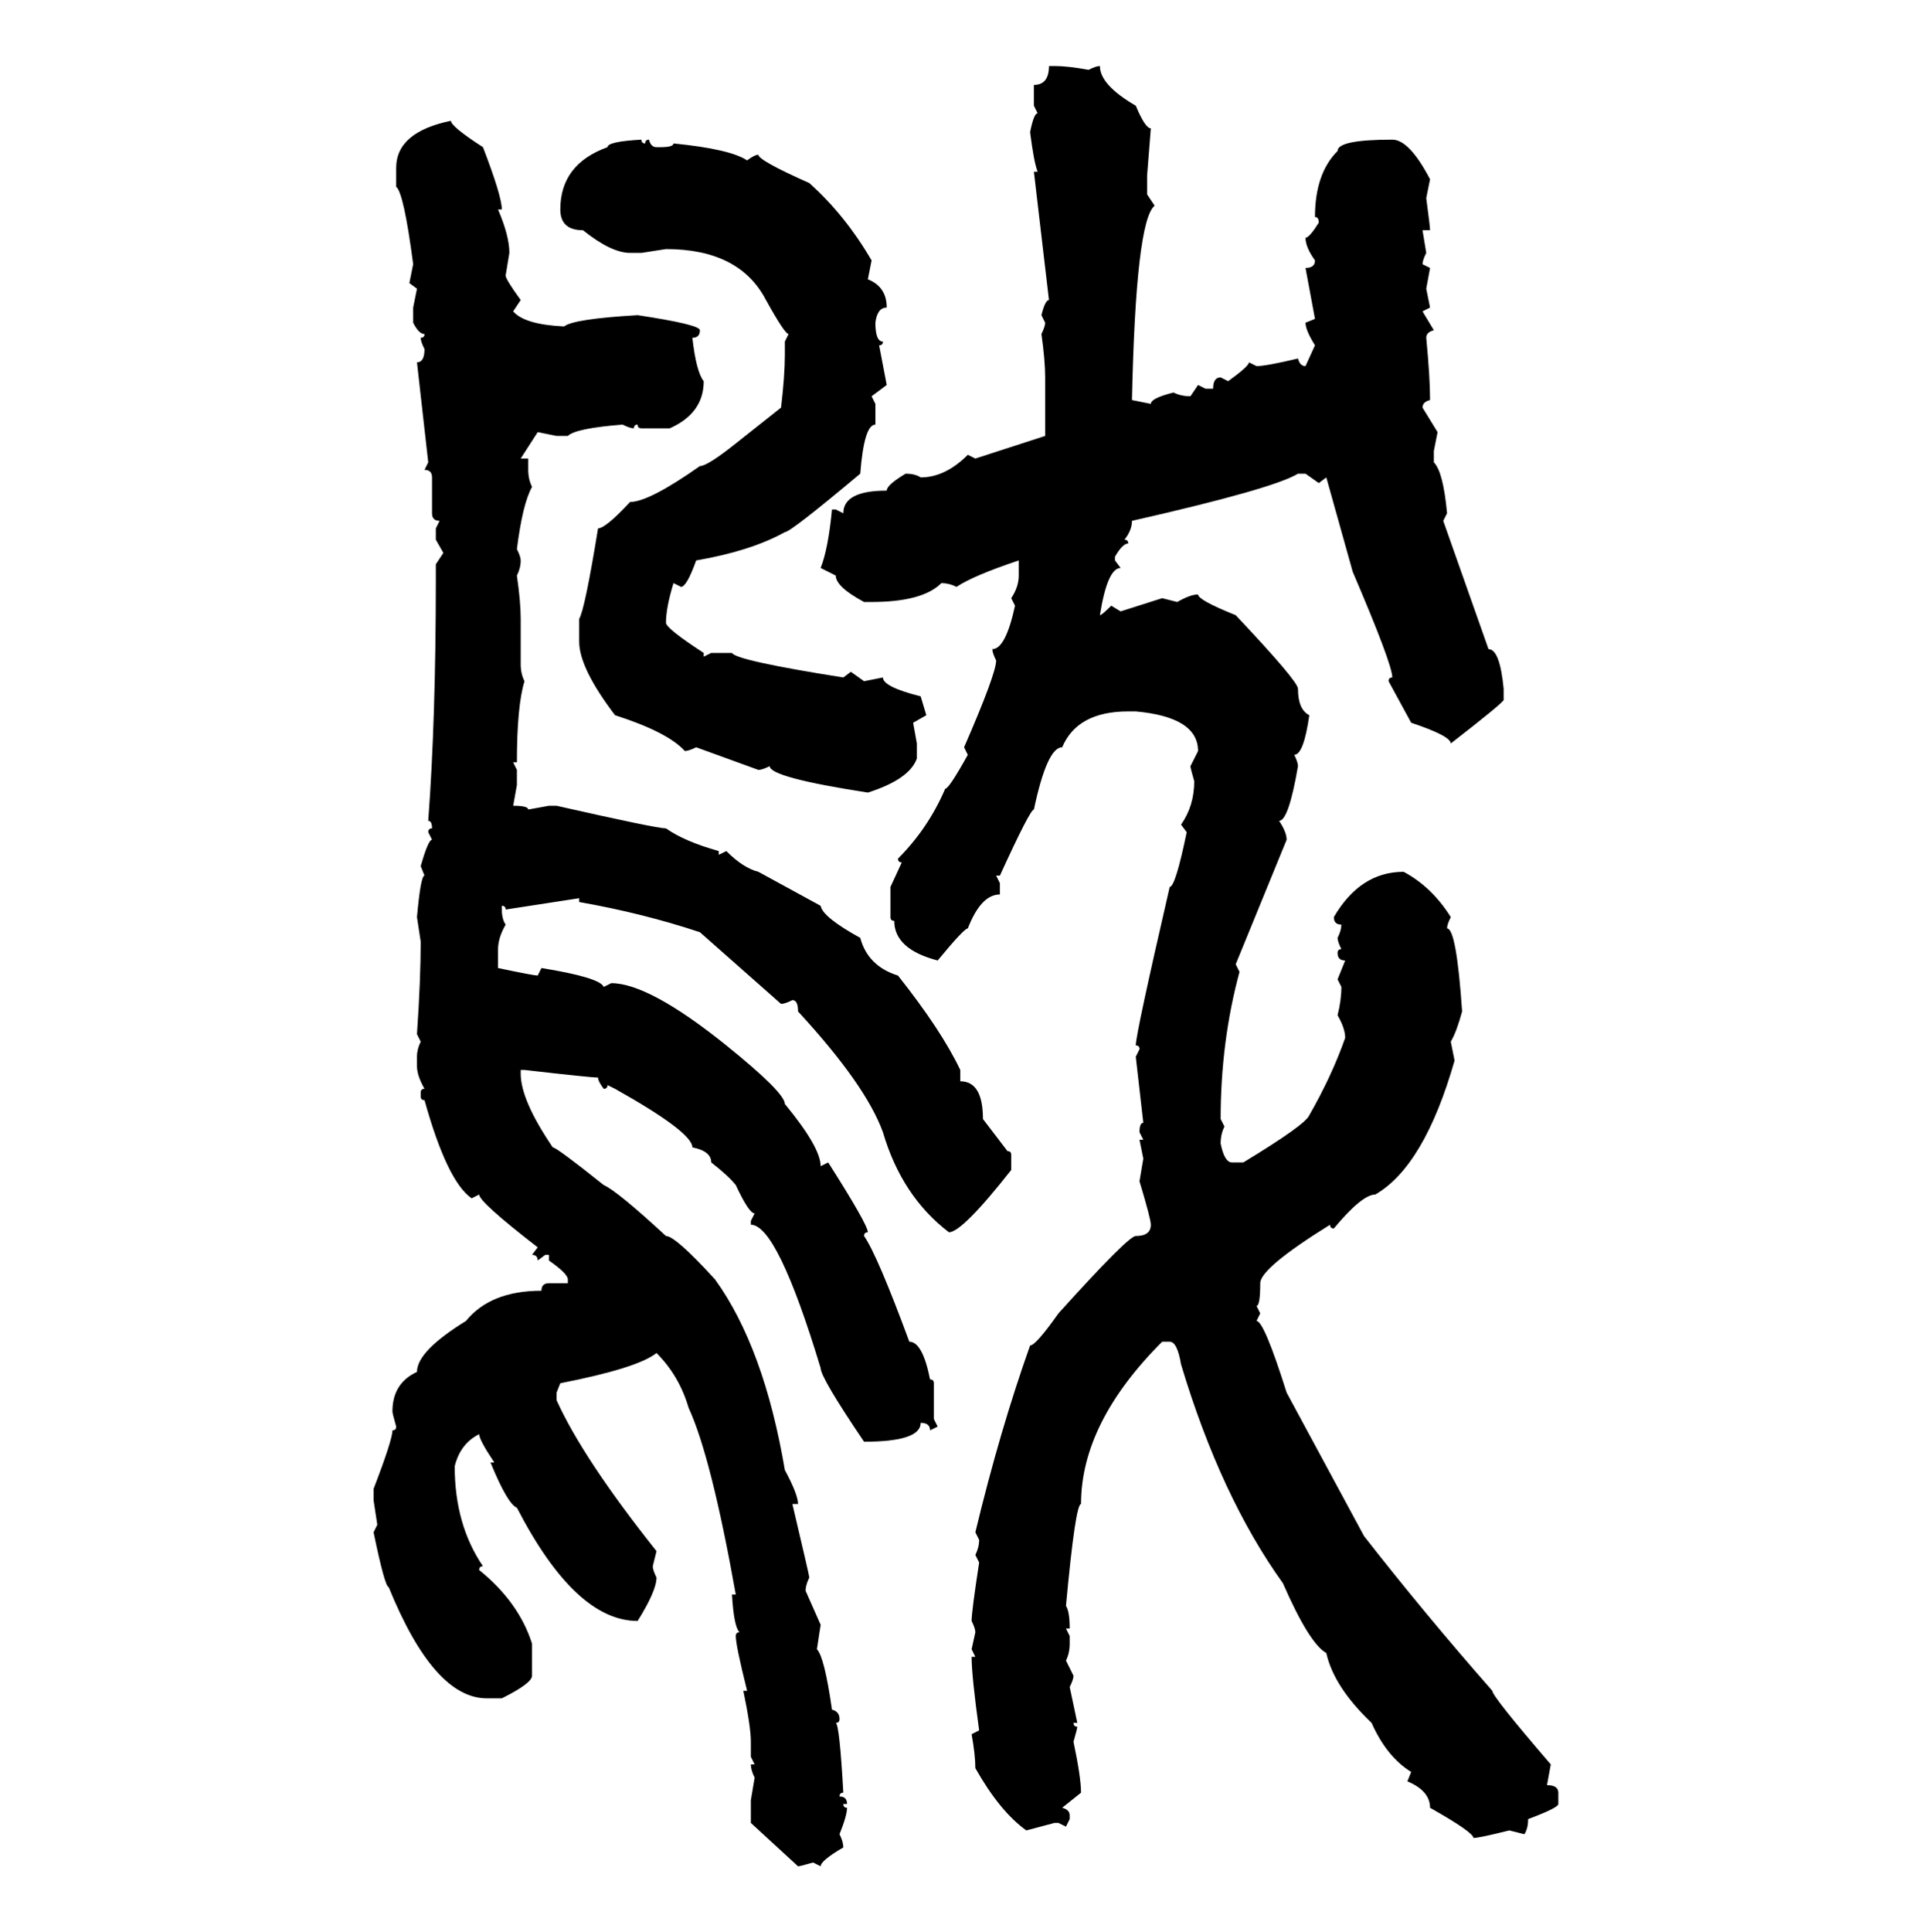 <svg xmlns="http://www.w3.org/2000/svg" xmlns:xlink="http://www.w3.org/1999/xlink" width="299.707" height="300"><path d="M162.89 10.25L162.89 10.25L163.77 10.25Q165.82 10.25 169.04 10.84L169.04 10.84Q170.21 10.25 170.80 10.25L170.80 10.25Q170.80 13.18 176.37 16.41L176.37 16.41Q177.83 19.92 178.71 19.92L178.71 19.92L178.13 27.25L178.13 30.18L179.30 31.93Q176.37 34.28 175.78 62.11L175.78 62.11L178.71 62.70Q178.71 61.82 182.23 60.94L182.23 60.94Q183.40 61.52 184.86 61.52L184.86 61.52L186.04 59.77L187.21 60.35L188.38 60.35Q188.38 58.59 189.55 58.59L189.55 58.59L190.72 59.18Q193.95 56.84 193.95 56.25L193.95 56.25L195.12 56.84Q196.58 56.84 201.56 55.66L201.56 55.66Q201.86 56.84 202.73 56.84L202.73 56.84L204.20 53.61Q202.73 51.27 202.73 50.10L202.73 50.10L204.20 49.51L202.73 41.60Q204.20 41.60 204.20 40.43L204.20 40.43Q202.73 38.38 202.73 36.91L202.73 36.91Q203.32 36.91 204.79 34.57L204.79 34.57Q204.79 33.69 204.20 33.69L204.20 33.69Q204.20 26.95 207.71 23.44L207.71 23.44Q207.71 21.68 216.21 21.68L216.21 21.68Q218.85 21.68 222.07 27.83L222.07 27.83L221.48 30.76Q222.07 35.16 222.07 35.74L222.07 35.74L220.90 35.74L221.48 39.26Q220.90 40.43 220.90 41.02L220.90 41.02L222.07 41.60L221.48 44.82L222.07 47.75L220.90 48.34L222.66 51.27Q221.48 51.56 221.48 52.44L221.48 52.44Q222.07 58.59 222.07 62.11L222.07 62.11Q220.90 62.40 220.90 63.28L220.90 63.28L223.24 67.09L222.66 70.02L222.66 71.78Q224.12 73.24 224.71 79.69L224.71 79.69L224.12 80.86L231.15 100.78Q232.91 100.78 233.50 106.93L233.50 106.93L233.50 108.69Q233.20 109.28 225.29 115.43L225.29 115.43Q225.29 114.26 219.14 112.21L219.14 112.21L215.63 105.76Q215.63 105.18 216.21 105.18L216.21 105.18Q216.21 103.13 210.06 88.77L210.06 88.77L205.96 74.12L204.79 75L202.73 73.54L201.56 73.54Q197.75 75.88 175.78 80.86L175.78 80.86Q175.78 82.32 174.61 83.79L174.61 83.79Q175.20 83.79 175.20 84.38L175.20 84.38Q174.32 84.38 173.14 86.43L173.14 86.43L173.14 87.01L174.02 88.18Q171.97 88.18 170.80 95.51L170.80 95.51Q171.09 95.51 172.56 94.04L172.56 94.04L174.02 94.92L180.47 92.87L182.81 93.46Q184.86 92.29 186.04 92.29L186.04 92.29Q186.04 93.16 191.89 95.51L191.89 95.51Q201.56 105.76 201.56 106.93L201.56 106.93Q201.56 110.16 203.32 111.04L203.32 111.04Q202.44 117.19 200.98 117.19L200.98 117.19Q201.56 118.36 201.56 118.95L201.56 118.95Q200.10 127.44 198.63 127.44L198.63 127.44Q199.80 129.20 199.80 130.37L199.80 130.37L191.89 149.71L192.48 150.88Q189.55 161.72 189.55 173.73L189.55 173.73L190.14 174.90Q189.55 176.07 189.55 177.54L189.55 177.54Q190.14 180.47 191.31 180.47L191.31 180.47L193.07 180.47Q202.73 174.61 203.32 173.14L203.32 173.14Q206.84 166.99 208.89 161.13L208.89 161.13Q208.89 159.67 207.71 157.62L207.71 157.62Q208.30 155.27 208.30 153.22L208.30 153.22L207.71 152.05L208.89 149.12Q207.71 149.12 207.71 147.95L207.71 147.95Q207.71 147.36 208.30 147.36L208.30 147.36Q207.71 146.19 207.71 145.61L207.71 145.61Q208.30 144.43 208.30 143.55L208.30 143.55Q207.13 143.55 207.13 142.38L207.13 142.38Q211.23 135.35 217.97 135.35L217.97 135.35Q222.36 137.70 225.29 142.38L225.29 142.38Q224.71 143.55 224.71 144.14L224.71 144.14Q226.17 144.14 227.05 157.03L227.05 157.03Q226.17 160.25 225.29 161.72L225.29 161.72L225.88 164.65Q221.19 181.05 213.57 185.45L213.57 185.45Q211.52 185.45 207.13 190.72L207.13 190.72Q206.54 190.72 206.54 190.14L206.54 190.14Q195.70 196.88 195.70 199.22L195.70 199.22Q195.70 202.73 195.12 202.73L195.12 202.73L195.70 203.91L195.12 205.08Q196.29 205.08 199.80 216.21L199.80 216.21L211.82 238.48Q221.19 250.49 231.74 262.50L231.74 262.50Q231.74 263.38 240.82 273.93L240.82 273.93L240.23 277.15Q241.99 277.15 241.99 278.32L241.99 278.32L241.99 280.08Q241.99 280.66 237.30 282.42L237.30 282.42Q237.30 283.89 236.72 284.77L236.72 284.77L234.38 284.18Q229.69 285.35 228.81 285.35L228.81 285.35Q228.81 284.47 222.07 280.66L222.07 280.66Q222.07 278.03 218.55 276.56L218.55 276.56L219.14 275.10Q215.33 272.75 212.99 267.48L212.99 267.48Q207.13 261.91 205.96 256.64L205.96 256.64Q203.32 255.18 199.22 245.80L199.22 245.80Q189.55 232.32 183.40 211.82L183.40 211.82Q182.81 208.30 181.64 208.30L181.64 208.30L180.47 208.30Q167.87 220.90 167.87 233.50L167.87 233.50Q166.99 233.50 165.53 249.32L165.53 249.32Q166.11 250.20 166.11 252.83L166.11 252.83L165.53 252.83L166.11 254.00L166.11 255.18Q166.11 256.64 165.53 257.81L165.53 257.81L166.70 260.16Q166.70 260.74 166.11 261.91L166.11 261.91L167.29 267.48L166.70 267.48Q166.70 268.07 167.29 268.07L167.29 268.07Q167.29 268.36 166.70 270.41L166.70 270.41Q167.87 275.98 167.87 278.32L167.87 278.32L164.94 280.66Q166.11 280.96 166.11 281.84L166.11 281.84L166.11 282.42L165.53 283.59L164.36 283.01L163.77 283.01L159.38 284.18Q155.27 281.25 151.46 274.51L151.46 274.51Q151.46 272.46 150.88 269.24L150.88 269.24L152.05 268.65Q150.88 260.16 150.88 257.23L150.88 257.23L151.46 257.23L150.88 256.05L151.46 253.42Q151.46 252.83 150.88 251.66L150.88 251.66Q150.88 250.20 152.05 242.58L152.05 242.58L151.46 241.41Q152.05 240.23 152.05 239.06L152.05 239.06L151.46 237.89Q155.27 222.07 159.96 208.89L159.96 208.89Q160.84 208.89 164.36 203.91L164.36 203.91Q175.20 191.89 176.37 191.89L176.37 191.89Q178.71 191.89 178.71 190.14L178.71 190.14Q178.71 189.26 176.95 183.40L176.95 183.40L177.54 179.88L176.95 176.95L177.54 176.95L176.95 175.78Q176.95 174.32 177.54 174.32L177.54 174.32L176.37 164.06L176.95 162.89Q176.95 162.30 176.37 162.30L176.37 162.30Q176.37 160.55 181.64 137.70L181.64 137.70Q182.52 137.70 184.28 129.20L184.28 129.20L183.40 128.03Q185.45 125.10 185.45 121.29L185.45 121.29Q184.86 119.24 184.86 118.95L184.86 118.95L186.04 116.60Q186.04 111.33 176.37 110.45L176.37 110.45L175.20 110.45Q167.29 110.45 164.94 116.02L164.94 116.02Q162.60 116.02 160.55 125.68L160.55 125.68Q159.96 125.68 155.27 135.94L155.27 135.94L154.69 135.94L155.27 137.11L155.27 138.87Q152.34 138.87 150.29 144.14L150.29 144.14Q149.71 144.14 145.61 149.12L145.61 149.12Q138.87 147.36 138.87 142.97L138.87 142.97Q138.28 142.97 138.28 142.38L138.28 142.38L138.28 137.70L140.04 133.89Q139.45 133.89 139.45 133.30L139.45 133.30Q144.14 128.61 146.78 122.46L146.78 122.46Q147.36 122.46 150.29 117.19L150.29 117.19L149.71 116.02Q154.69 104.59 154.69 102.54L154.69 102.54Q154.10 101.37 154.10 100.78L154.10 100.78Q156.15 100.78 157.62 94.04L157.62 94.04L157.03 92.87Q158.20 91.11 158.20 89.36L158.20 89.36L158.20 87.01Q151.17 89.36 148.54 91.11L148.54 91.11Q147.36 90.53 146.19 90.53L146.19 90.53Q143.26 93.46 135.35 93.46L135.35 93.46L134.18 93.46Q129.79 91.11 129.79 89.36L129.79 89.36L127.44 88.18Q128.61 85.25 129.20 79.10L129.20 79.10L129.79 79.10L130.96 79.69Q130.96 76.17 137.70 76.17L137.70 76.17Q137.70 75.29 140.63 73.54L140.63 73.54Q142.09 73.54 142.97 74.12L142.97 74.12Q146.78 74.12 150.29 70.61L150.29 70.61L151.46 71.19L162.30 67.68L162.30 58.59Q162.30 55.96 161.72 51.86L161.72 51.86Q162.30 50.68 162.30 50.10L162.30 50.10L161.72 48.93Q162.30 46.58 162.89 46.58L162.89 46.58L160.55 26.66L161.13 26.66Q160.55 25.20 159.96 20.51L159.96 20.51Q160.55 17.58 161.13 17.58L161.13 17.58L160.55 16.41L160.55 13.18Q162.89 13.18 162.89 10.25ZM70.02 18.75L70.02 18.75Q70.02 19.63 75 22.85L75 22.85Q77.93 30.47 77.93 32.52L77.93 32.52L77.34 32.52Q79.10 36.62 79.10 39.26L79.10 39.26L78.52 42.77Q78.52 43.36 80.86 46.58L80.86 46.58L79.69 48.34Q81.45 50.39 87.60 50.68L87.60 50.68Q89.06 49.51 99.02 48.93L99.02 48.93Q108.69 50.39 108.69 51.27L108.69 51.27Q108.69 52.44 107.52 52.44L107.52 52.44Q108.11 57.71 109.28 59.18L109.28 59.18Q109.28 64.16 104.00 66.50L104.00 66.50L99.61 66.50Q99.02 66.50 99.02 65.92L99.02 65.92Q98.44 65.92 98.44 66.50L98.44 66.50Q97.85 66.50 96.68 65.92L96.68 65.92Q89.36 66.50 88.18 67.68L88.18 67.68L86.43 67.68L83.50 67.09L80.86 71.19L82.03 71.19L82.03 72.95Q82.03 74.41 82.62 75.59L82.62 75.59Q81.15 78.22 80.27 85.25L80.27 85.25Q80.86 86.43 80.86 87.01L80.86 87.01Q80.86 88.18 80.27 89.36L80.27 89.36Q80.86 93.46 80.86 96.09L80.86 96.09L80.86 103.13Q80.86 104.59 81.45 105.76L81.45 105.76Q80.27 109.57 80.27 118.36L80.27 118.36L79.69 118.36L80.27 119.53L80.27 121.88L79.69 125.10Q82.03 125.10 82.03 125.68L82.03 125.68L85.25 125.10L86.43 125.10Q101.95 128.61 103.42 128.61L103.42 128.61Q106.35 130.66 111.62 132.13L111.62 132.13L111.62 132.71L112.79 132.13Q115.43 134.77 117.77 135.35L117.77 135.35L127.44 140.63Q127.73 142.38 133.59 145.61L133.59 145.61Q134.77 150 139.45 151.46L139.45 151.46Q146.19 159.96 149.12 166.11L149.12 166.11L149.12 167.87Q152.64 167.87 152.64 173.73L152.64 173.73L156.45 178.71Q157.03 178.71 157.03 179.30L157.03 179.30L157.03 181.64Q149.41 191.31 147.36 191.31L147.36 191.31Q140.04 185.74 137.11 175.78L137.11 175.78Q134.47 168.46 123.93 157.03L123.93 157.03Q123.93 155.27 123.05 155.27L123.05 155.27Q121.88 155.86 121.29 155.86L121.29 155.86L108.69 144.73Q99.90 141.80 89.94 140.04L89.94 140.04L89.94 139.45L78.52 141.21Q78.52 140.63 77.93 140.63L77.93 140.63L77.93 141.21Q77.93 142.68 78.52 143.55L78.52 143.55Q77.34 145.61 77.34 147.36L77.34 147.36L77.34 150.29Q82.91 151.46 83.50 151.46L83.50 151.46L84.08 150.29Q93.16 151.76 93.75 153.22L93.75 153.22L94.92 152.64Q100.78 152.64 112.79 162.30L112.79 162.30Q121.88 169.63 121.88 171.39L121.88 171.39Q127.44 178.13 127.44 181.05L127.44 181.05L128.61 180.47Q134.77 190.14 134.77 191.31L134.77 191.31Q134.18 191.31 134.18 191.89L134.18 191.89Q136.23 194.82 141.21 208.30L141.21 208.30Q143.26 208.30 144.43 214.16L144.43 214.16Q145.02 214.16 145.02 214.75L145.02 214.75L145.02 220.31L145.61 221.48L144.43 222.07Q144.43 220.90 142.97 220.90L142.97 220.90Q142.97 223.83 134.18 223.83L134.18 223.83Q127.44 213.87 127.44 212.40L127.44 212.40Q120.70 190.14 116.60 190.14L116.60 190.14L116.60 189.55L117.19 188.38Q116.31 188.38 114.26 183.98L114.26 183.98Q113.09 182.52 110.45 180.47L110.45 180.47Q110.45 178.71 107.52 178.13L107.52 178.13Q107.52 175.78 95.51 169.04L95.51 169.04L94.34 168.46Q94.34 169.04 93.75 169.04L93.75 169.04Q92.87 167.87 92.87 167.29L92.87 167.29Q91.70 167.29 81.45 166.11L81.45 166.11L80.86 166.11L80.86 166.70Q80.86 170.80 85.84 178.13L85.84 178.13Q86.43 178.13 93.75 183.98L93.75 183.98Q95.80 184.86 103.42 191.89L103.42 191.89Q104.88 191.89 111.04 198.63L111.04 198.63Q118.65 209.18 121.88 228.22L121.88 228.22Q123.93 232.03 123.93 233.50L123.93 233.50L123.05 233.50Q125.68 244.63 125.68 244.92L125.68 244.92Q125.10 246.09 125.10 246.97L125.10 246.97L127.44 252.25L126.86 256.05Q128.03 257.23 129.20 265.43L129.20 265.43Q130.37 265.72 130.37 266.89L130.37 266.89Q130.37 267.48 129.79 267.48L129.79 267.48Q130.37 267.77 130.96 278.32L130.96 278.32Q130.37 278.32 130.37 278.91L130.37 278.91Q131.54 278.91 131.54 280.08L131.54 280.08L130.96 280.08Q130.96 280.66 131.54 280.66L131.54 280.66Q131.54 281.84 130.37 284.77L130.37 284.77Q130.96 285.94 130.96 286.82L130.96 286.82Q127.44 288.87 127.44 289.75L127.44 289.75L126.27 289.16Q124.22 289.75 123.93 289.75L123.93 289.75L116.60 283.01L116.60 279.49L117.19 275.98Q116.60 274.80 116.60 273.93L116.60 273.93L117.19 273.93L116.60 272.75L116.60 270.41Q116.60 268.07 115.43 262.50L115.43 262.50L116.02 262.50Q114.26 255.47 114.26 254.00L114.26 254.00Q114.26 253.42 114.84 253.42L114.84 253.42Q113.96 252.54 113.67 247.56L113.67 247.56L114.26 247.56Q110.45 226.17 106.93 218.55L106.93 218.55Q105.47 213.57 101.95 210.06L101.95 210.06Q99.02 212.40 87.01 214.75L87.01 214.75L86.43 216.21L86.43 217.38Q90.53 226.46 101.95 240.82L101.95 240.82L101.37 243.16Q101.37 243.75 101.95 244.92L101.95 244.92Q101.95 246.97 99.02 251.66L99.02 251.66Q89.36 251.66 80.27 234.08L80.27 234.08Q78.81 233.50 76.17 227.05L76.17 227.05L76.76 227.05Q74.41 223.54 74.41 222.66L74.41 222.66Q71.48 224.12 70.61 227.64L70.61 227.64Q70.61 236.72 75 243.16L75 243.16Q74.41 243.16 74.41 243.75L74.41 243.75Q80.57 248.73 82.62 255.18L82.62 255.18L82.62 260.16Q82.62 261.33 77.93 263.67L77.93 263.67L75.59 263.67Q67.38 263.67 60.35 246.39L60.35 246.39Q59.77 246.39 58.01 237.89L58.01 237.89L58.59 236.72L58.01 232.91L58.01 231.15Q60.94 223.54 60.94 222.07L60.94 222.07Q61.52 222.07 61.52 221.48L61.52 221.48Q60.94 219.43 60.94 219.14L60.94 219.14Q60.94 214.75 64.75 212.99L64.75 212.99Q64.75 209.77 72.36 205.08L72.36 205.08Q76.17 200.39 84.08 200.39L84.08 200.39Q84.08 199.22 85.25 199.22L85.25 199.22L88.18 199.22L88.18 198.63Q88.18 197.75 85.25 195.70L85.25 195.70L85.25 194.82L84.67 194.82L83.50 195.70Q83.50 194.82 82.62 194.82L82.62 194.82L83.50 193.65Q74.41 186.62 74.41 185.45L74.41 185.45L73.24 186.04Q69.43 183.40 65.92 170.80L65.92 170.80Q65.33 170.80 65.33 170.21L65.33 170.21L65.33 169.63Q65.33 169.04 65.92 169.04L65.92 169.04Q64.75 166.99 64.75 165.53L64.75 165.53L64.75 164.06Q64.75 162.89 65.33 161.72L65.33 161.72L64.75 160.55Q65.33 152.05 65.33 146.19L65.33 146.19L64.75 142.38Q65.33 135.94 65.92 135.94L65.92 135.94L65.33 134.47Q66.50 130.37 67.09 130.37L67.09 130.37L66.50 129.20Q66.50 128.61 67.09 128.61L67.09 128.61Q67.09 127.44 66.50 127.44L66.50 127.44Q67.68 111.62 67.68 89.94L67.68 89.94L67.68 87.60L68.85 85.84L67.68 83.79L67.68 82.03L68.26 80.86Q67.09 80.86 67.09 79.69L67.09 79.69L67.09 74.12Q67.09 72.95 65.92 72.95L65.92 72.95L66.50 71.78L64.75 56.25Q65.92 56.25 65.92 54.20L65.92 54.20Q65.33 53.03 65.33 52.44L65.33 52.44Q65.92 52.44 65.92 51.86L65.92 51.86Q65.04 51.86 64.16 50.10L64.16 50.10L64.16 47.75L64.75 44.82L63.57 43.95L64.16 41.02Q62.70 29.88 61.52 29.00L61.52 29.00L61.52 26.07Q61.52 20.51 70.02 18.75ZM99.61 21.68L99.61 21.68Q99.61 22.27 100.20 22.27L100.20 22.27Q100.20 21.68 100.78 21.68L100.78 21.68Q101.07 22.85 101.95 22.85L101.95 22.85L102.54 22.85Q104.59 22.85 104.59 22.27L104.59 22.27Q113.38 23.14 116.02 24.90L116.02 24.90Q117.19 24.02 117.77 24.02L117.77 24.02Q117.77 24.90 125.68 28.42L125.68 28.42Q131.25 33.40 135.35 40.43L135.35 40.43L134.77 43.36Q137.70 44.53 137.70 47.75L137.70 47.75Q136.23 47.75 135.94 50.10L135.94 50.10Q135.94 53.03 137.11 53.03L137.11 53.03Q137.11 53.61 136.52 53.61L136.52 53.61L137.70 59.77L135.35 61.52L135.94 62.70L135.94 65.92Q134.18 65.92 133.59 73.54L133.59 73.54Q122.75 82.62 121.88 82.62L121.88 82.62Q116.60 85.55 108.11 87.01L108.11 87.01Q106.64 91.11 105.76 91.11L105.76 91.11L104.59 90.53Q103.42 94.34 103.42 96.68L103.42 96.68Q103.42 97.56 109.28 101.37L109.28 101.37L109.28 101.95L110.45 101.37L113.67 101.37Q114.26 102.54 130.96 105.18L130.96 105.18L132.13 104.30L134.18 105.76L137.11 105.18Q137.11 106.64 142.97 108.11L142.97 108.11L143.85 111.04L141.80 112.21L142.38 115.43L142.38 117.77Q141.21 121.00 134.77 123.05L134.77 123.05Q119.53 120.70 119.53 118.95L119.53 118.95Q118.36 119.53 117.77 119.53L117.77 119.53L108.11 116.02Q106.93 116.60 106.35 116.60L106.35 116.60Q103.71 113.67 95.51 111.04L95.51 111.04Q89.94 103.71 89.94 99.61L89.94 99.61L89.94 96.09Q90.82 94.63 92.87 82.03L92.87 82.03Q94.04 82.03 97.85 77.93L97.85 77.93Q100.78 77.93 108.69 72.36L108.69 72.36Q109.86 72.36 114.26 68.85L114.26 68.85L121.29 63.28Q121.88 58.30 121.88 55.08L121.88 55.08L121.88 53.03L122.46 51.86Q121.88 51.86 118.95 46.58L118.95 46.58Q114.84 38.67 103.42 38.67L103.42 38.67L99.61 39.26L97.85 39.26Q94.92 39.26 90.53 35.74L90.53 35.74Q87.01 35.74 87.01 32.52L87.01 32.52Q87.01 25.49 94.34 22.85L94.34 22.85Q94.34 21.97 99.61 21.68Z"/></svg>